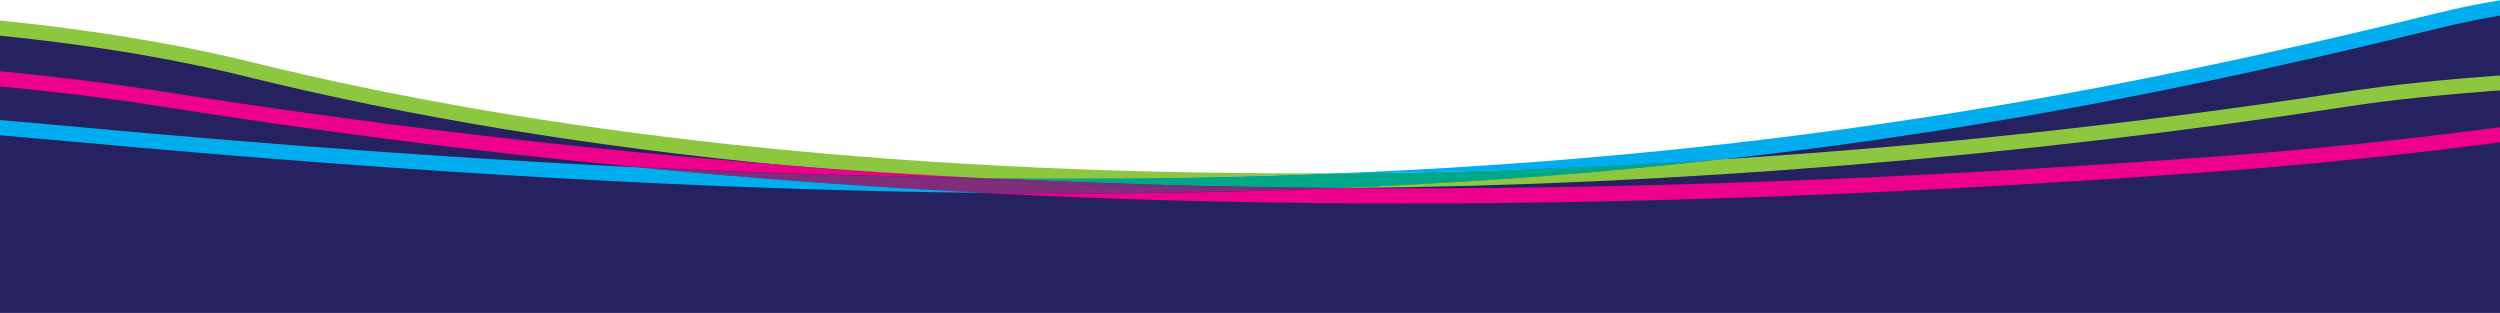 <svg version="1.1" id="Layer_1" xmlns="http://www.w3.org/2000/svg" x="0" y="0" viewBox="0 0 1366 171" xml:space="preserve"><style>.st1{fill:#ec008c}.st3{fill:#802e7b}.st4{fill:#8dc63f}.st5{fill:#00aeef}</style><path fill="#262262" d="M-1 14.4V172h1367.9V4.1l-209.5 46.4-123.9 21L886.6 89 734.5 99l-142.6-3-154.5-9-156.6-18.8-101-20.7-83.2-18.6-61.3-9.5z"/><path class="st1" d="M538.5 97.2c-36.3-1.8-72.2-4.1-108.2-6.9 27.1 2.6 54.9 4.8 83 6.6 8.5.1 16.9.2 25.2.3zM728.1 102.8c2.7 0 5.5 0 8.2-.1h-5.6c-.8.1-1.7.1-2.6.1z"/><path d="M538.5 97.2c16.7.9 33.5 1.6 50.5 2.3 46.4 1.8 93.4 2.9 141.6 3.3 28.1-1.1 55.8-2.6 82.9-4.4 44.1-2.9 85.9-6.7 126-11.2-71.6 4.6-142.6 7.1-211.8 7.5-60.2 2.3-123.1 3.2-189.2 2.5z" fill="#00a88b"/><path class="st3" d="M728.1 102.8c-6.2 0-12.3.1-18.5.1H701c-64.7-.2-127.2-2.2-187.5-6-53-.9-108.1-2.7-165.5-5.5 63.5 6.2 126.6 10.8 190.5 14.1 14.7.2 29.3.2 43.8.2 50.1-.1 98.6-1 145.8-2.9z"/><path class="st3" d="M589.1 99.5c-16.9-.7-33.7-1.4-50.5-2.3l-25.1-.3c60.3 3.8 122.9 5.9 187.5 6h8.6c6.1 0 12.3 0 18.5-.1.9 0 1.8-.1 2.7-.1-48.3-.3-95.5-1.4-141.7-3.2z"/><path class="st4" d="M709.6 94.7H701c-212.9-.6-402.9-21.1-564.6-61C92.2 22.9 45 15.7-1 11.1v8.3c58.9 5.9 103.5 14.5 135.4 22.4 90.2 22.3 189.3 38.5 296 48.7 35.9 2.8 71.9 5.1 108.2 6.9 66.1.7 128.9-.2 189.3-2.6-6.1-.2-12.3-.1-18.3-.1z"/><path class="st1" d="M430.3 90.3C316.7 81.6 203.3 68.1 83 49.1c-25.6-4-54.2-7.4-84-10.3v8.3c29.3 2.8 57.5 6.2 82.7 10.1C173.4 71.7 260.9 83 347.8 91.3c57.5 2.8 112.6 4.6 165.5 5.5-28.1-1.7-55.7-3.9-83-6.5z"/><path class="st5" d="M347.8 91.4C252.3 86.7 150 79.3 39.5 69.1c-14-1.3-27.5-2.5-40.6-3.6v8.3c12.8 1.1 26 2.3 39.8 3.5 187.7 17.3 351.7 26.6 499.5 28.1-63.9-3.2-126.9-7.9-190.4-14zM1366.9 0c-11.9 1.9-24.1 4.4-36.6 7.5-134.2 32.8-300.6 68.4-517.2 82.8-27.9 1.9-56.3 3.4-85.3 4.5 69.2-.4 140.3-2.9 211.9-7.5 157.5-17.6 285.3-45.5 392.5-71.8 11.7-2.9 23.2-5.2 34.5-7.1l.2-8.4z"/><path class="st4" d="M1366.8 41.2c-31.2 2.2-60.6 5.2-85.4 9-112.7 17.3-228.1 29.8-341.6 36.9-40.1 4.5-82 8.3-126 11.2-27.1 1.8-54.8 3.3-82.9 4.4h5.6c176.9-1.4 365.1-16.7 546.4-44.5 24.4-3.8 53.3-6.6 84.1-8.9l-.2-8.1z"/><path class="st1" d="M1366.8 69.4c-49 6.4-101.3 12.1-154.7 16-171.2 12.6-328.3 18.4-475.8 17.4-2.7 0-5.5 0-8.2.1-47.1 1.9-95.5 2.8-146 2.8-14.4 0-29-.1-43.8-.2 16.7.8 33.5 1.6 50.4 2.3 58.4 2.3 118.1 3.4 179.4 3.4 138.4 0 285.4-5.8 444.5-17.6 53.1-3.9 105.2-9.6 154.1-15.9v-8.3h.1z"/></svg>
